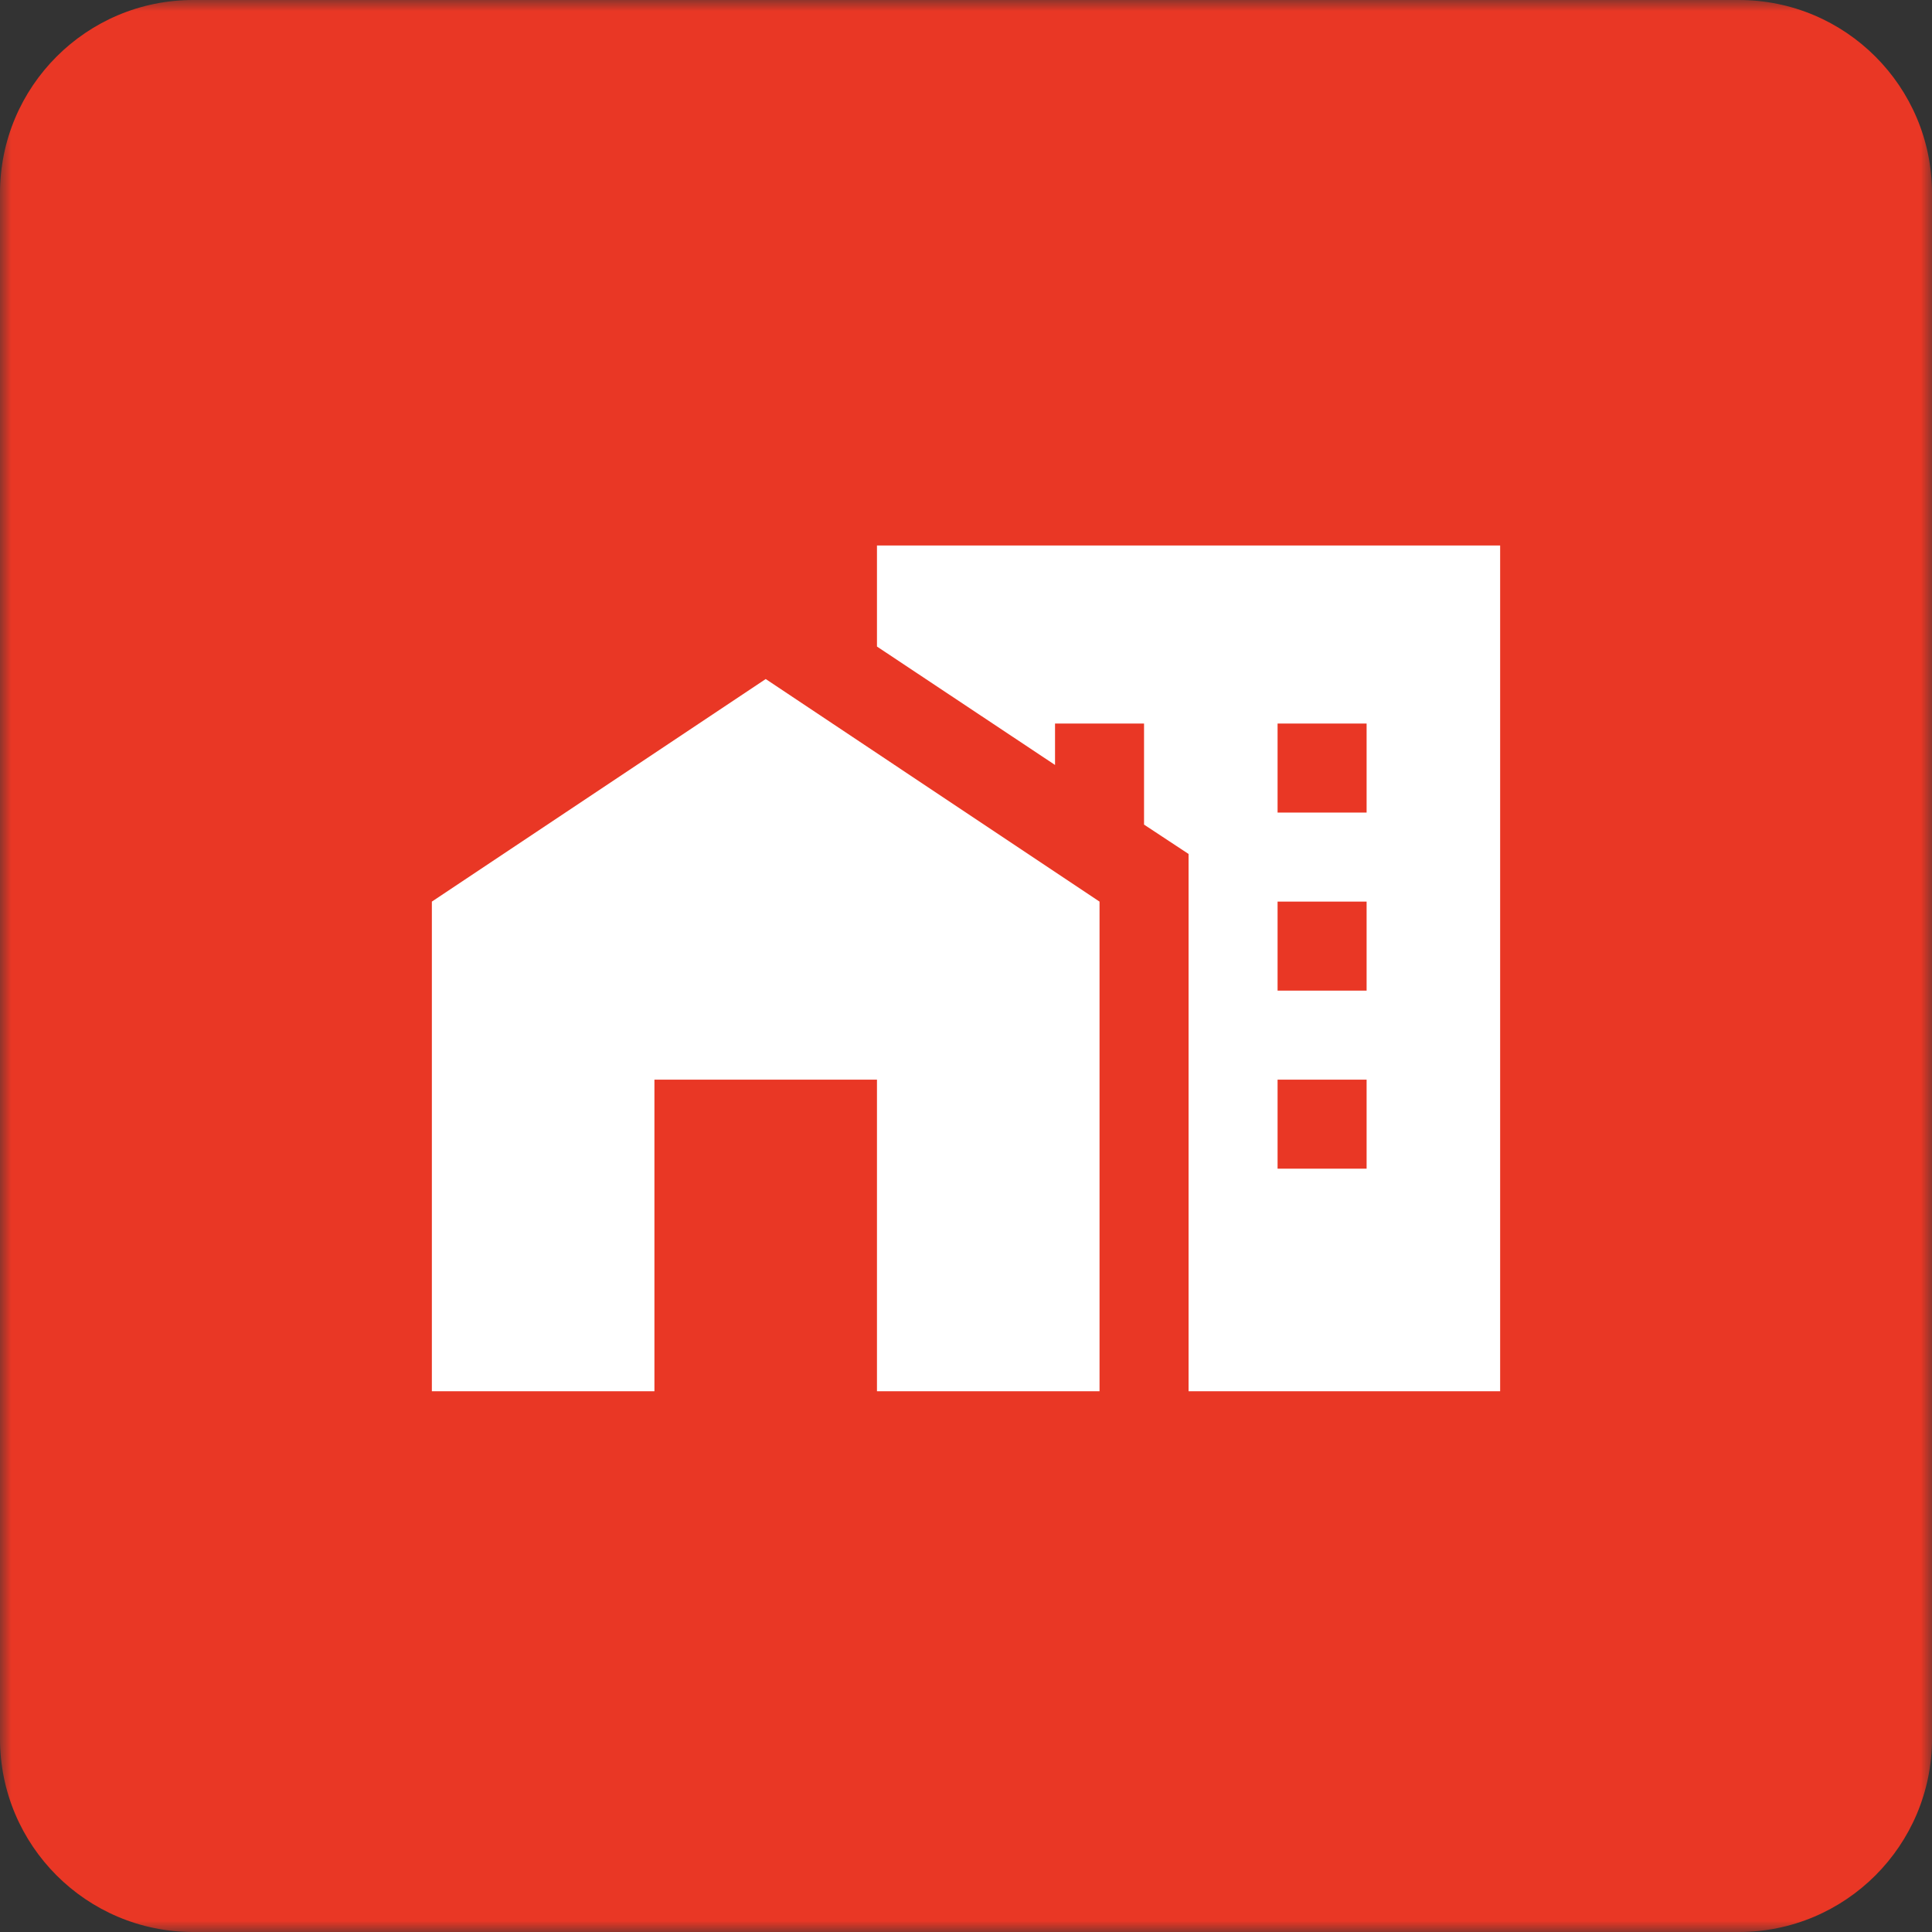 <svg xmlns="http://www.w3.org/2000/svg" width="85" height="85" viewBox="0 0 85 85" fill="none"><rect x="0" y="0" width="85" height="85" fill="#333333" stroke="none"/><mask id="mask0_169_164" style="mask-type:luminance" maskUnits="userSpaceOnUse" x="0" y="0" width="85" height="85"><path d="M85 0H0V85H85V0Z" fill="white"></path></mask><g mask="url(#mask0_169_164)"><path d="M76.5 0H8.5C3.806 0 0 3.806 0 8.5V76.5C0 81.194 3.806 85 8.5 85H76.5C81.194 85 85 81.194 85 76.5V8.5C85 3.806 81.194 0 76.5 0Z" fill="#E93725"></path><path d="M19 61.208V39.667L33.688 29.875L48.375 39.667V61.208H38.583V47.5H28.792V61.208H19ZM66 24V61.208H52.292V37.571L50.333 36.279V31.833H46.417V33.655L38.583 28.445V24H66ZM60.125 47.5H56.208V51.417H60.125V47.5ZM60.125 39.667H56.208V43.583H60.125V39.667ZM60.125 31.833H56.208V35.75H60.125V31.833Z" fill="white"></path></g></svg>